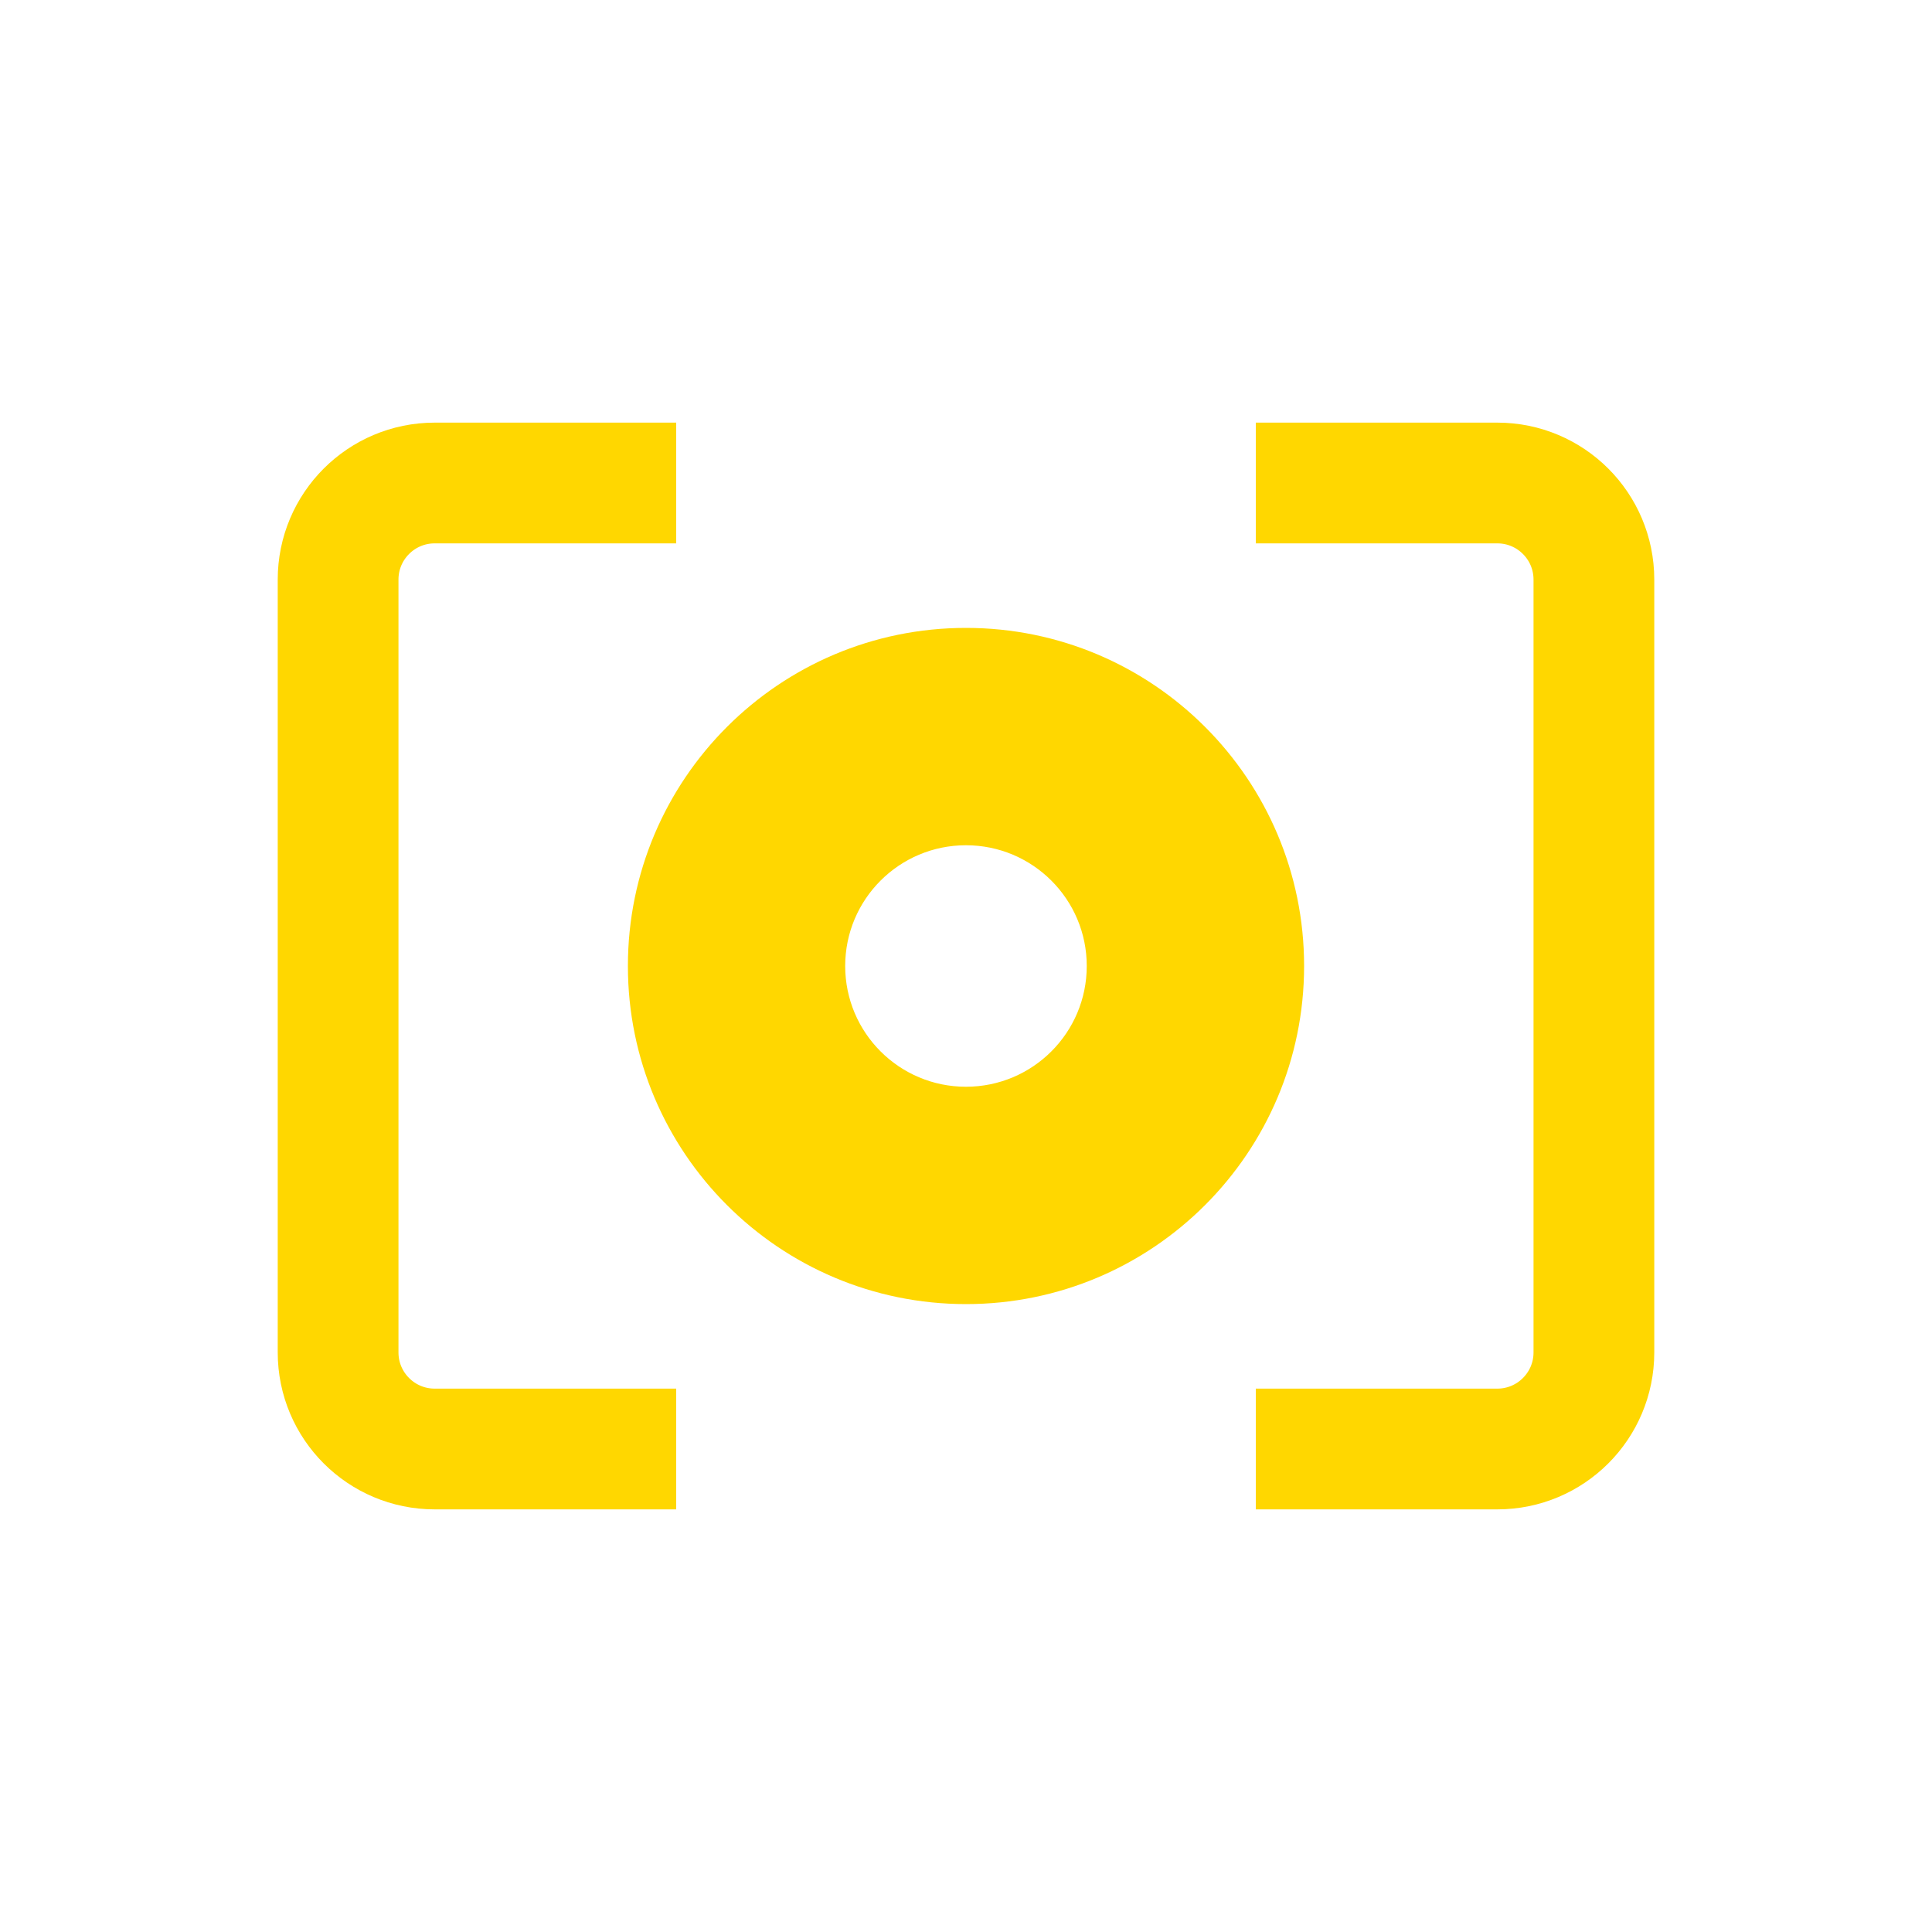 <svg width="32" height="32" viewBox="0 0 32 32" fill="none" xmlns="http://www.w3.org/2000/svg">
<path fill-rule="evenodd" clip-rule="evenodd" d="M16 21.6C19.093 21.6 21.6 19.093 21.6 16C21.6 12.907 19.093 10.4 16 10.4C12.908 10.4 10.4 12.907 10.4 16C10.4 19.093 12.908 21.6 16 21.6ZM15.999 18C17.104 18 18 17.105 18 16C18 14.895 17.104 14 15.999 14C14.895 14 13.999 14.895 13.999 16C13.999 17.105 14.895 18 15.999 18Z" fill="#FFD700"/>
<path d="M11.2 24H7.2C6.316 24 5.6 23.284 5.6 22.4V9.6C5.6 8.716 6.316 8 7.2 8H11.2" stroke="#FFD700" stroke-width="2"/>
<path d="M20.8 24H24.8C25.684 24 26.4 23.284 26.4 22.4V9.6C26.4 8.716 25.684 8 24.8 8H20.8" stroke="#FFD700" stroke-width="2"/>
</svg>
